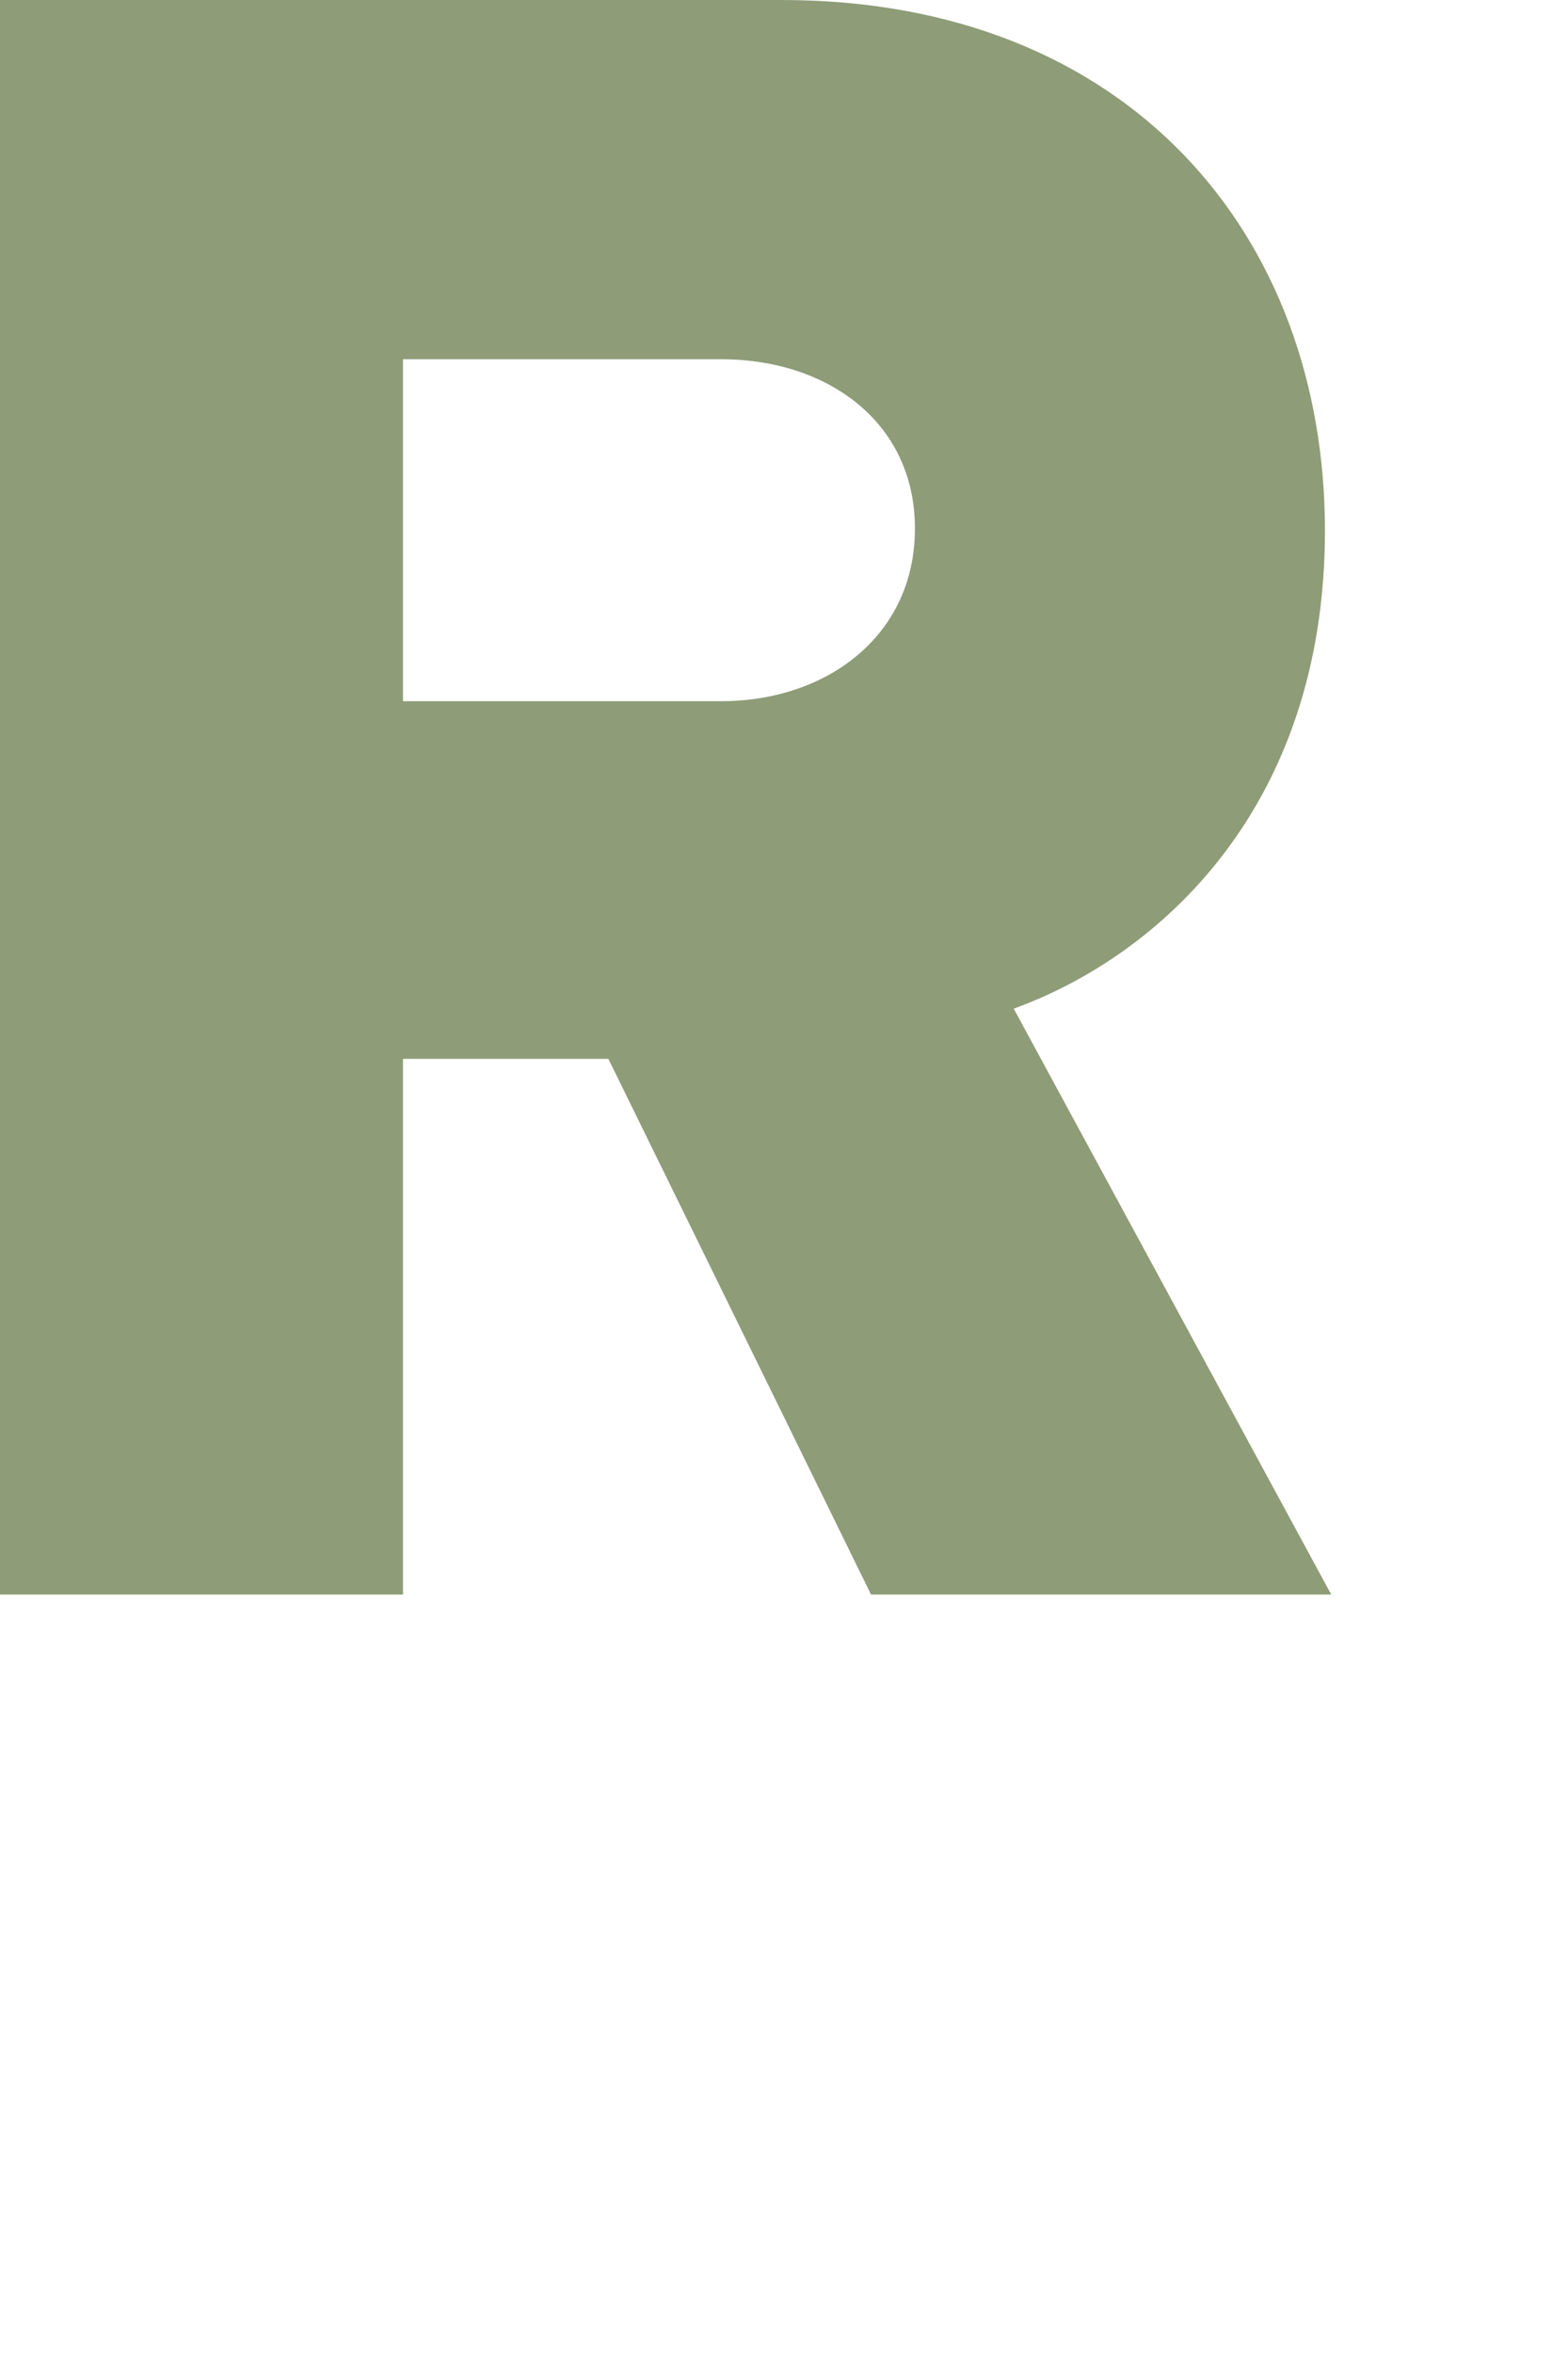 <?xml version="1.0" encoding="utf-8"?>
<svg xmlns="http://www.w3.org/2000/svg" fill="none" height="100%" overflow="visible" preserveAspectRatio="none" style="display: block;" viewBox="0 0 2 3" width="100%">
<path d="M1.69 0.677C1.69 0.299 1.439 0 0.997 0H0V2.033H0.514V1.35H0.776L1.111 2.033H1.698L1.293 1.286C1.478 1.219 1.69 1.03 1.69 0.676V0.677ZM0.92 0.894H0.514V0.458H0.92C1.054 0.458 1.167 0.537 1.167 0.674C1.167 0.811 1.054 0.894 0.92 0.894Z" fill="#8E9C78" id="Vector"/>
</svg>